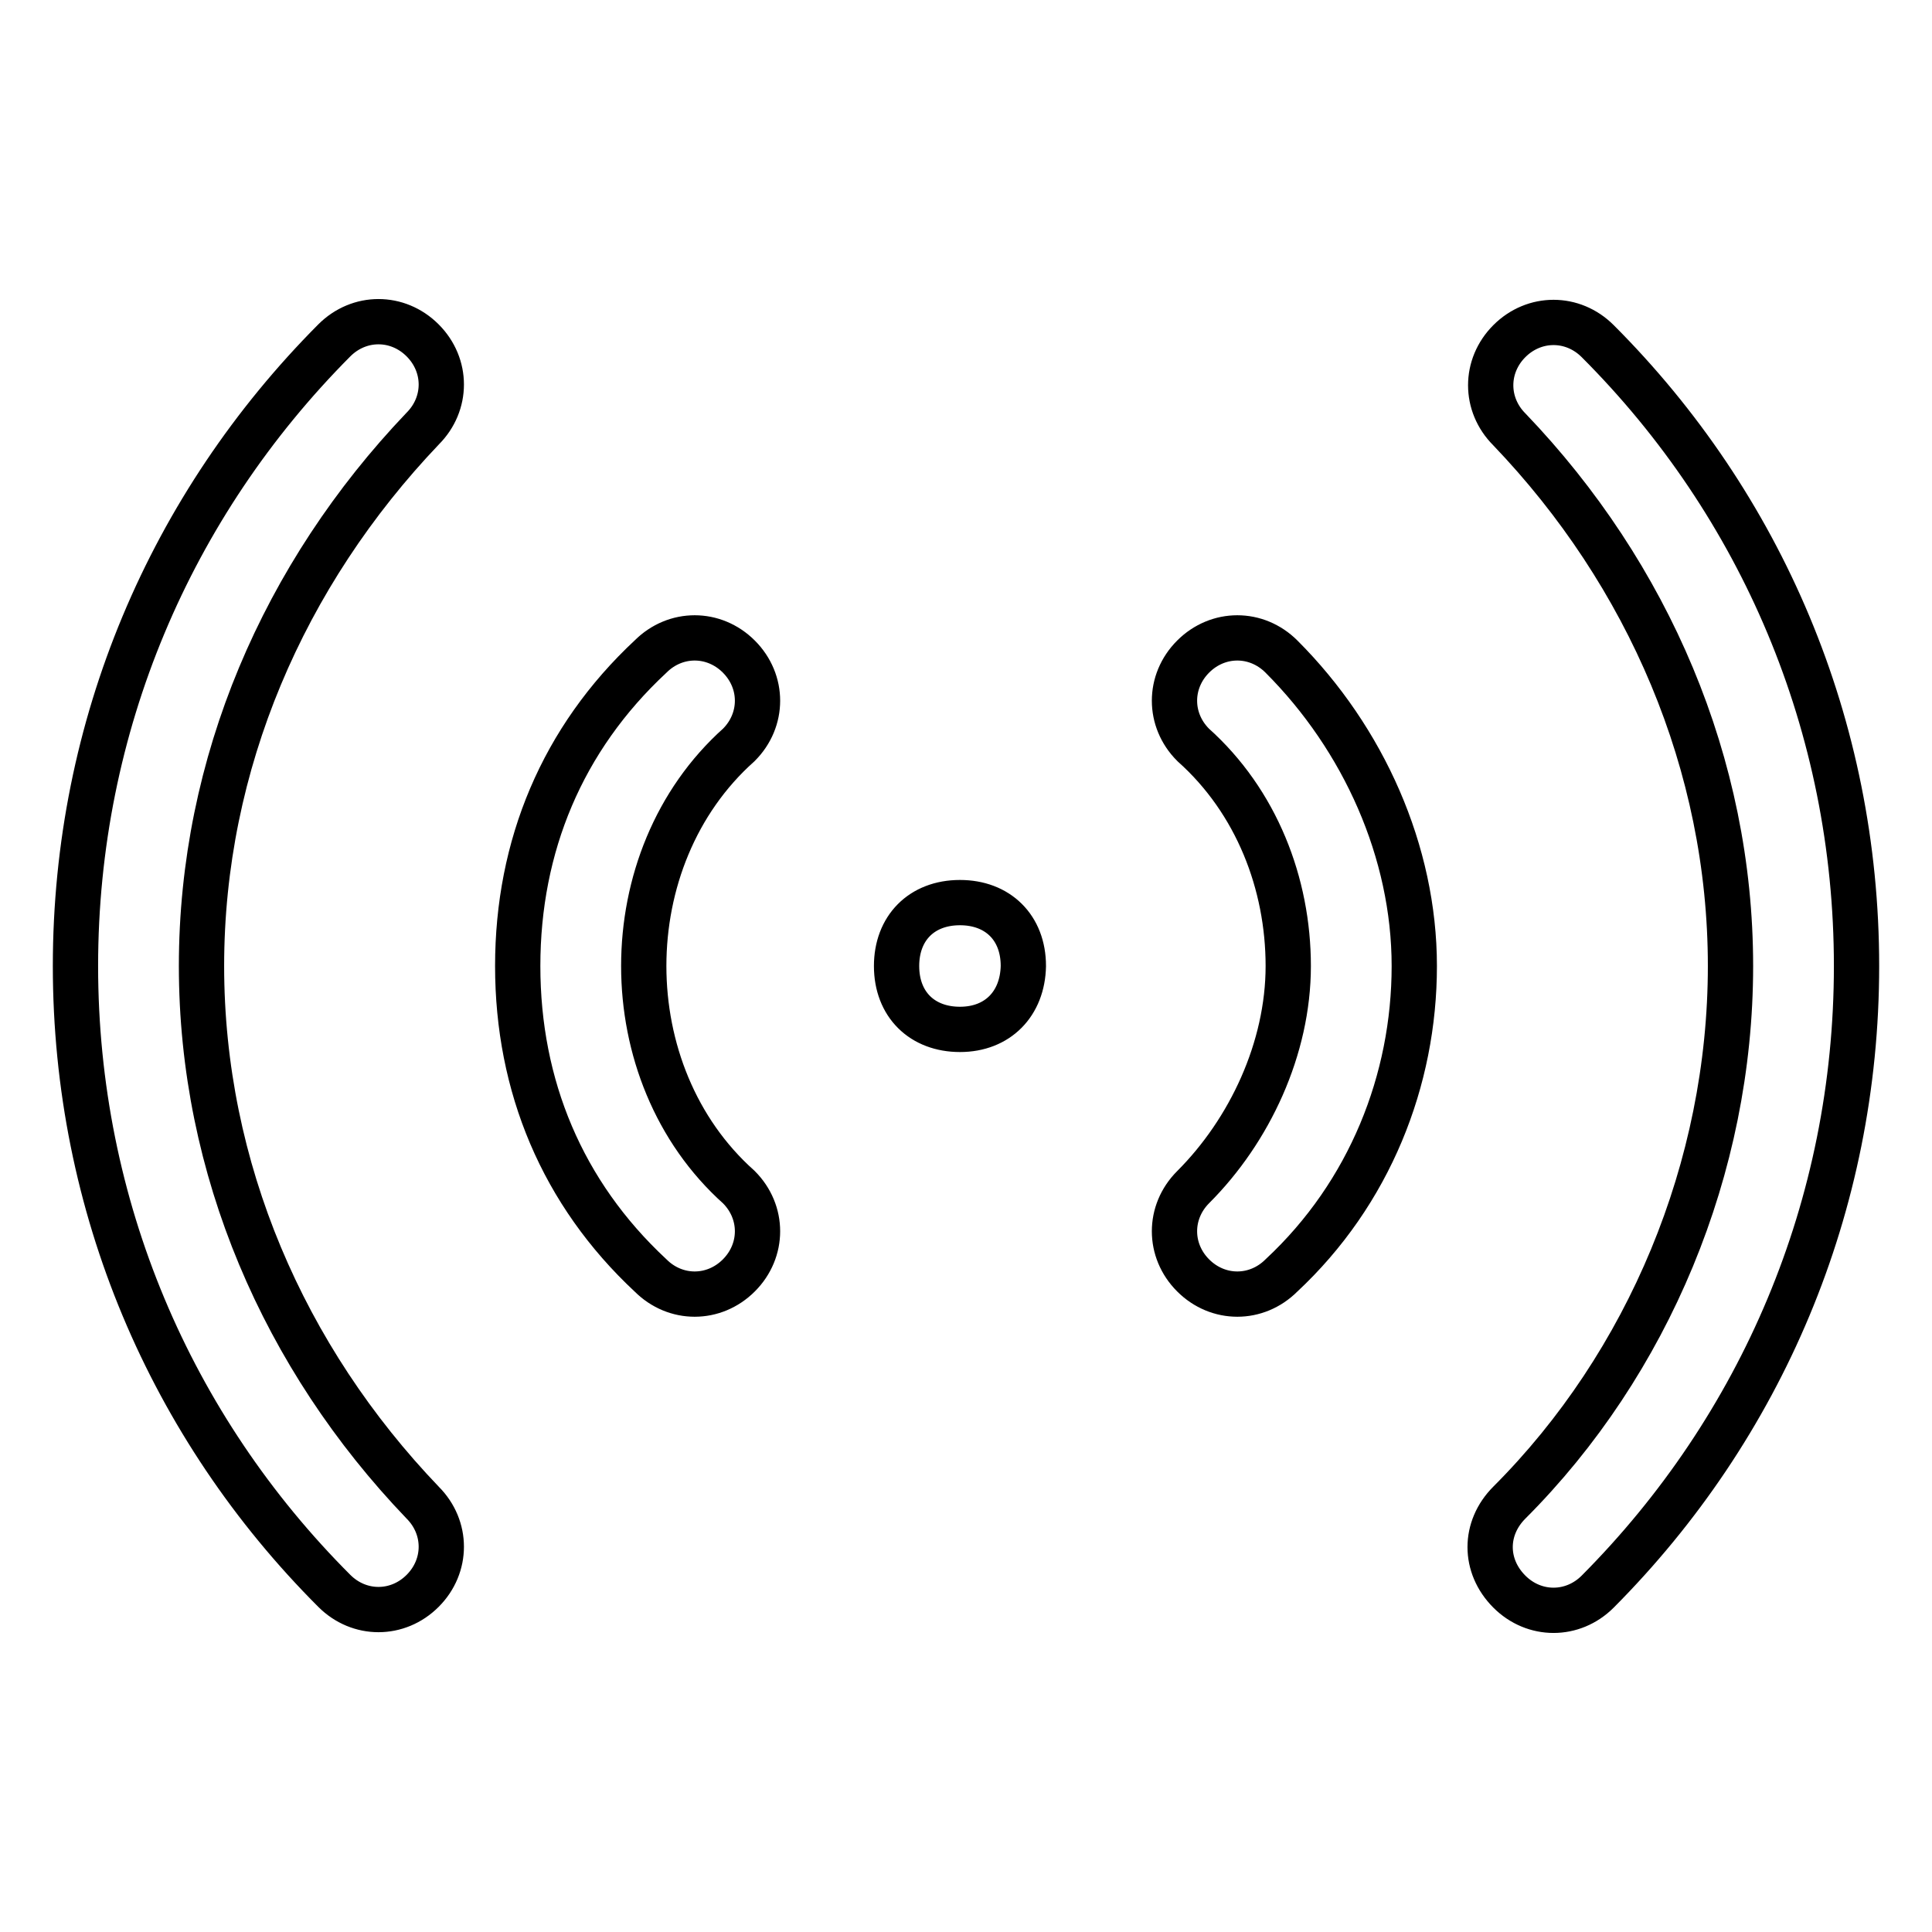 <?xml version="1.0" encoding="utf-8"?>
<!-- Svg Vector Icons : http://www.onlinewebfonts.com/icon -->
<!DOCTYPE svg PUBLIC "-//W3C//DTD SVG 1.1//EN" "http://www.w3.org/Graphics/SVG/1.1/DTD/svg11.dtd">
<svg version="1.1" xmlns="http://www.w3.org/2000/svg" xmlns:xlink="http://www.w3.org/1999/xlink" x="0px" y="0px" viewBox="0 0 256 256" enable-background="new 0 0 256 256" xml:space="preserve">
<g> <path stroke-width="6" fill-opacity="0" stroke="#000000"  d="M56,199.1c3.3,3.3,3.3,8.4,0,11.7s-8.4,3.3-11.7,0C22.6,189.1,10,159.8,10,128c0-31.8,12.6-61.1,34.3-82.9 c3.3-3.3,8.4-3.3,11.7,0c3.3,3.3,3.3,8.4,0,11.7C37.6,76.1,26.7,101.2,26.7,128S37.6,179.9,56,199.1z M97.9,157.3 c3.3,3.3,3.3,8.4,0,11.7c-3.3,3.3-8.4,3.3-11.7,0c-11.7-10.9-17.6-25.1-17.6-41c0-15.9,5.9-30.1,17.6-41c3.3-3.3,8.4-3.3,11.7,0 c3.3,3.3,3.3,8.4,0,11.7c-8.4,7.5-12.6,18.4-12.6,29.3C85.3,138.9,89.5,149.8,97.9,157.3z M200,199.1 c18.4-18.4,29.3-44.4,29.3-71.1S218.4,76.1,200,56.9c-3.3-3.3-3.3-8.4,0-11.7c3.3-3.3,8.4-3.3,11.7,0C233.4,66.9,246,96.2,246,128 c0,31.8-12.6,61.1-34.3,82.9c-3.3,3.3-8.4,3.3-11.7,0C196.6,207.5,196.6,202.5,200,199.1z M158.1,157.3 c7.5-7.5,12.6-18.4,12.6-29.3c0-10.9-4.2-21.8-12.6-29.3c-3.3-3.3-3.3-8.4,0-11.7c3.3-3.3,8.4-3.3,11.7,0 c10.9,10.9,17.6,25.9,17.6,41c0,15.1-5.9,30.1-17.6,41c-3.3,3.3-8.4,3.3-11.7,0C154.8,165.7,154.8,160.6,158.1,157.3z M127.2,136.4 c-5,0-8.4-3.3-8.4-8.4c0-5,3.3-8.4,8.4-8.4c5,0,8.4,3.3,8.4,8.4C135.5,133,132.2,136.4,127.2,136.4z"/></g>
</svg>